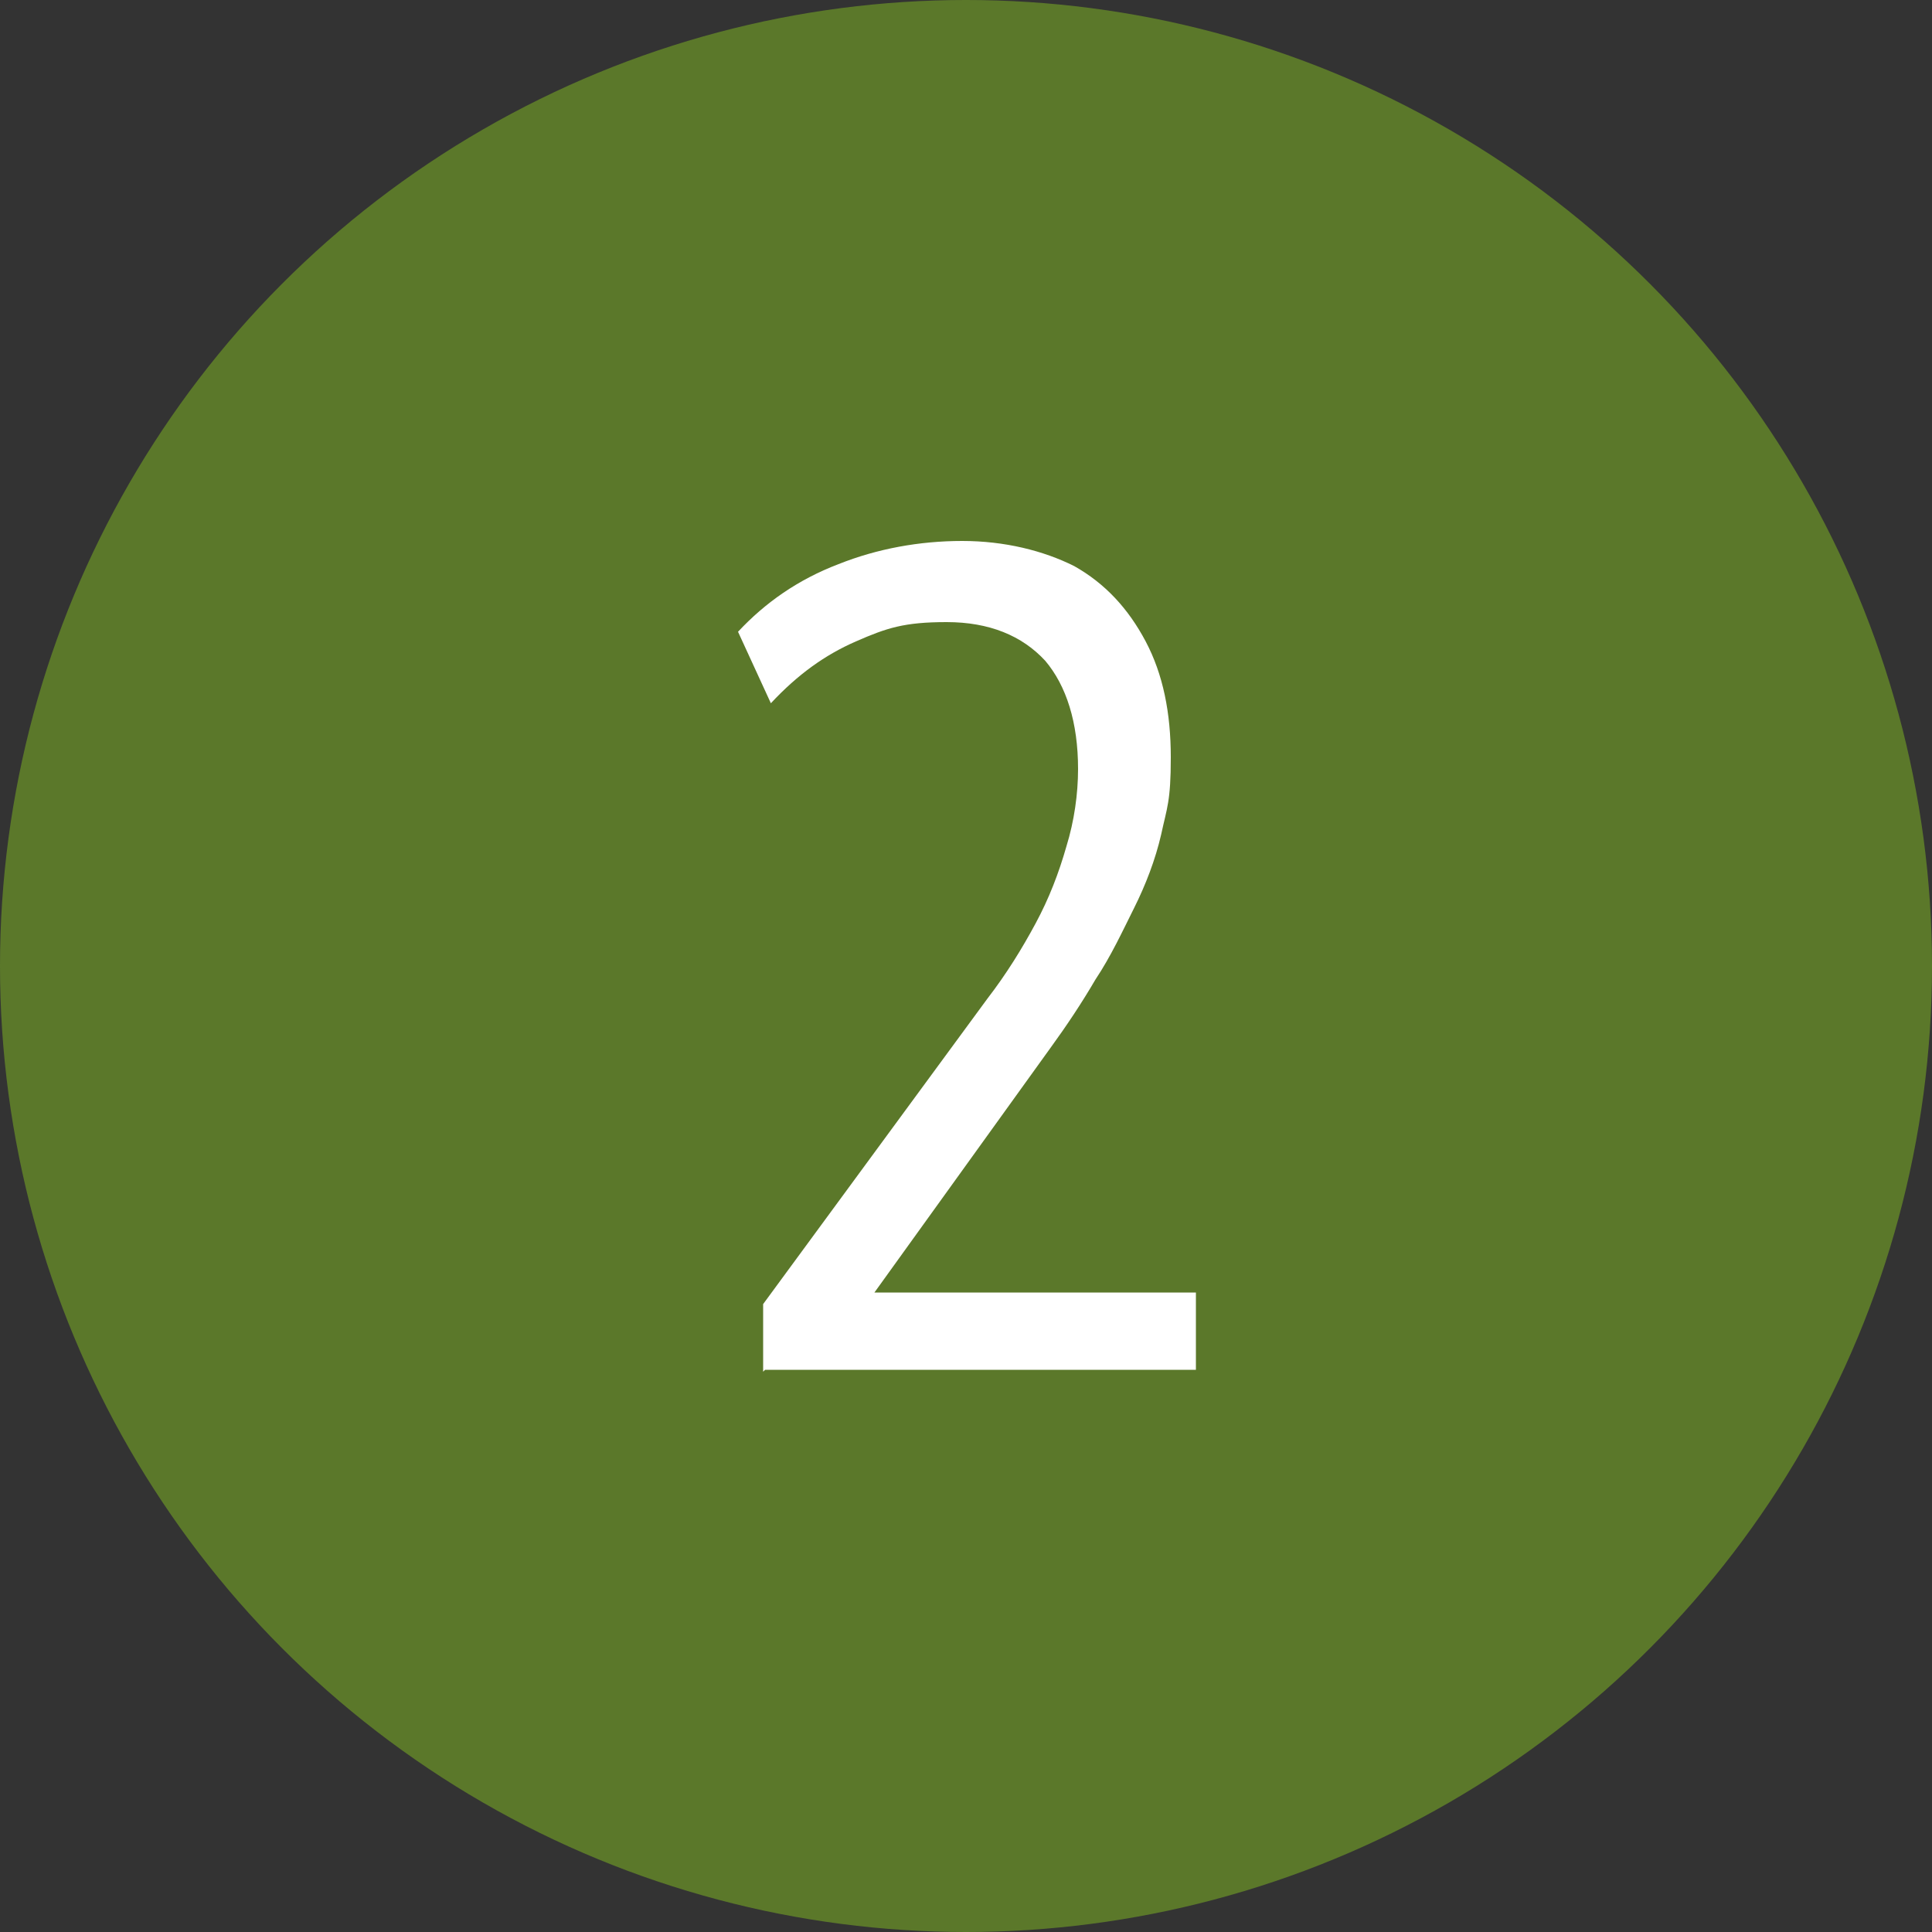 <?xml version="1.0" encoding="UTF-8"?>
<svg xmlns="http://www.w3.org/2000/svg" id="Ebene_1" version="1.1" viewBox="0 0 100 100">
  <rect x="0" y="0" width="100" height="100" fill="#333333" stroke="none"/>
  <defs>
    <style>
      .st0 {
        fill: #5b782a;
      }

      .st1 {
        isolation: isolate;
      }

      .st2 {
        fill: #fff;
      }
    </style>
  </defs>
  <g id="Gruppe_2479">
    <circle id="Ellipse_37" class="st0" cx="50" cy="50" r="50"></circle>
    <g id="_2" class="st1">
      <g class="st1">
        <path class="st2" d="M39.5,71v-3.5l11.6-15.8c1-1.3,1.8-2.6,2.5-3.9.7-1.3,1.2-2.6,1.6-4,.4-1.3.6-2.7.6-4,0-2.4-.6-4.3-1.7-5.6-1.2-1.3-2.9-2-5.1-2s-3.1.3-4.7,1c-1.6.7-3,1.7-4.4,3.2l-1.7-3.7c1.4-1.5,3.1-2.7,5.2-3.5,2-.8,4.2-1.2,6.4-1.2s4.2.5,5.8,1.3c1.6.9,2.8,2.2,3.7,3.9s1.3,3.7,1.3,6-.2,2.6-.5,4c-.3,1.3-.8,2.6-1.4,3.8-.6,1.2-1.2,2.5-2,3.7-.7,1.2-1.5,2.4-2.3,3.5l-9.5,13.2v-.5c-.1,0,17,0,17,0v4h-22.3Z"></path>
      </g>
    </g>
  </g>
</svg>
